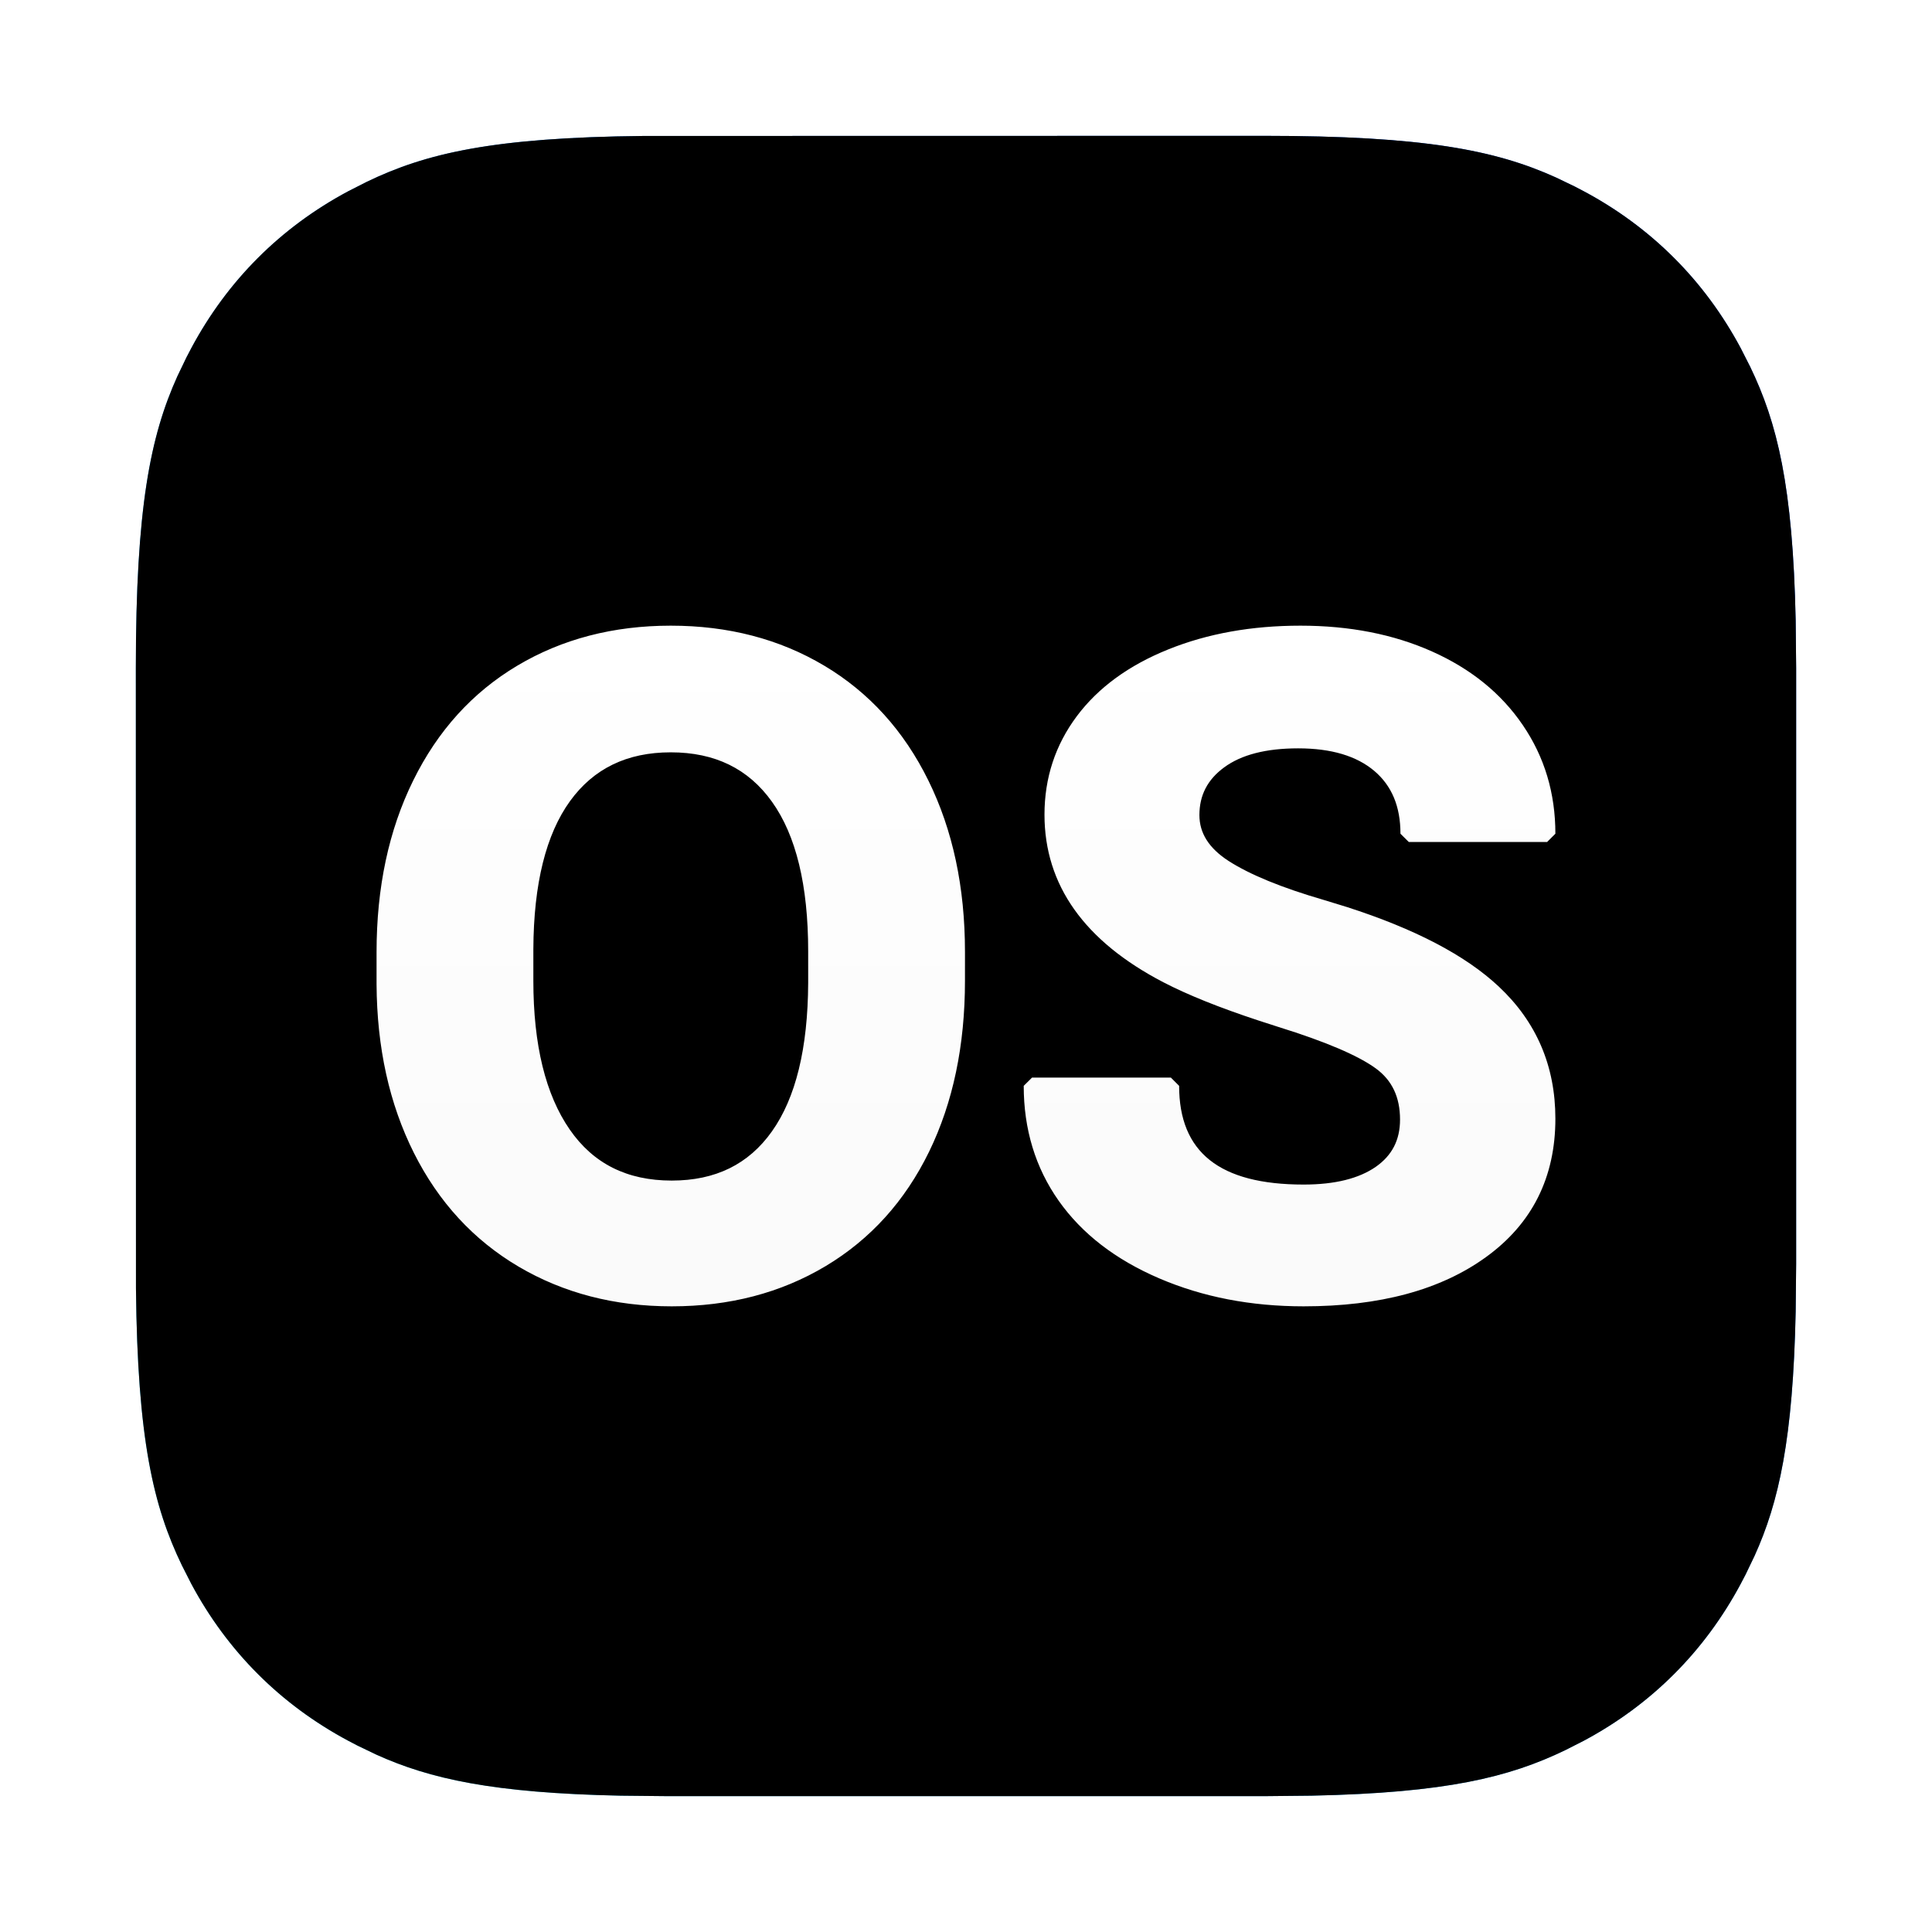 <svg xmlns="http://www.w3.org/2000/svg" xmlns:xlink="http://www.w3.org/1999/xlink" width="32" height="32" viewBox="0 0 32 32"><defs><linearGradient id="b" x1="0%" x2="100%" y1="100%" y2="0%"><stop offset="0%" stop-color="#34D9FD"/><stop offset="100%" stop-color="#1252EE"/></linearGradient><linearGradient id="f" x1="50%" x2="50%" y1="100%" y2="0%"><stop offset="0%" stop-color="#FAFAFA"/><stop offset="100%" stop-color="#FFF"/></linearGradient><filter id="c" width="103.6%" height="103.6%" x="-1.8%" y="-1.8%" filterUnits="objectBoundingBox"><feGaussianBlur in="SourceAlpha" result="shadowBlurInner1" stdDeviation=".5"/><feOffset in="shadowBlurInner1" result="shadowOffsetInner1"/><feComposite in="shadowOffsetInner1" in2="SourceAlpha" k2="-1" k3="1" operator="arithmetic" result="shadowInnerInner1"/><feColorMatrix in="shadowInnerInner1" values="0 0 0 0 0 0 0 0 0 0 0 0 0 0 0 0 0 0 0.1 0"/></filter><filter id="e" width="115.4%" height="126.6%" x="-7.7%" y="-13.3%" filterUnits="objectBoundingBox"><feOffset in="SourceAlpha" result="shadowOffsetOuter1"/><feGaussianBlur in="shadowOffsetOuter1" result="shadowBlurOuter1" stdDeviation=".5"/><feColorMatrix in="shadowBlurOuter1" values="0 0 0 0 0 0 0 0 0 0 0 0 0 0 0 0 0 0 0.3 0"/></filter><path id="a" d="M8.407,0.002 L18.687,0 C21.333,0 22.523,0.238 23.52,0.689 L23.83,0.838 L23.983,0.918 C25.103,1.517 25.983,2.397 26.582,3.517 L26.738,3.824 C27.186,4.752 27.445,5.794 27.492,8.025 L27.5,8.813 L27.5,18.687 L27.492,19.475 C27.448,21.582 27.215,22.628 26.811,23.52 L26.662,23.83 L26.582,23.983 C25.983,25.103 25.103,25.983 23.983,26.582 L23.676,26.738 C22.748,27.186 21.706,27.445 19.475,27.492 L18.687,27.5 L8.813,27.5 L8.025,27.492 C5.918,27.448 4.872,27.215 3.98,26.811 L3.67,26.662 L3.517,26.582 C2.397,25.983 1.517,25.103 0.918,23.983 L0.762,23.676 C0.289,22.696 0.027,21.589 0.002,19.093 L0,8.813 C0,6.167 0.238,4.977 0.689,3.98 L0.838,3.67 L0.918,3.517 C1.517,2.397 2.397,1.517 3.517,0.918 L3.824,0.762 C4.804,0.289 5.911,0.027 8.407,0.002 Z"/><path id="d" d="M8.86,8.113 C9.811,8.113 10.659,8.333 11.401,8.775 C12.145,9.218 12.721,9.853 13.127,10.678 C13.531,11.499 13.733,12.445 13.733,13.515 L13.733,13.993 C13.733,15.067 13.535,16.011 13.139,16.825 C12.74,17.643 12.168,18.276 11.425,18.721 C10.682,19.165 9.832,19.387 8.876,19.387 C7.93,19.387 7.084,19.168 6.339,18.729 C5.593,18.289 5.014,17.66 4.605,16.845 C4.198,16.033 3.993,15.102 3.987,14.051 L3.987,13.522 C3.987,12.448 4.189,11.499 4.594,10.678 C5,9.853 5.575,9.218 6.319,8.775 C7.062,8.333 7.91,8.113 8.86,8.113 Z M8.86,10.211 C8.135,10.211 7.583,10.479 7.192,11.018 C6.794,11.568 6.589,12.385 6.584,13.471 L6.584,13.993 C6.584,15.06 6.787,15.881 7.186,16.458 C7.577,17.024 8.136,17.304 8.876,17.304 C9.601,17.304 10.149,17.034 10.535,16.49 C10.929,15.936 11.131,15.116 11.136,14.029 L11.136,13.507 C11.136,12.411 10.934,11.585 10.536,11.029 C10.145,10.482 9.591,10.211 8.86,10.211 Z M19.289,8.113 C20.102,8.113 20.829,8.255 21.468,8.54 C22.112,8.827 22.615,9.234 22.973,9.761 C23.333,10.289 23.512,10.889 23.512,11.559 L23.375,11.696 L21.084,11.696 L20.946,11.559 C20.946,11.107 20.802,10.765 20.514,10.52 C20.22,10.271 19.801,10.145 19.251,10.145 C18.718,10.145 18.31,10.251 18.026,10.46 C17.75,10.662 17.616,10.922 17.616,11.25 C17.616,11.548 17.772,11.798 18.099,12.01 C18.451,12.236 18.975,12.452 19.673,12.655 L20.055,12.772 C21.182,13.134 22.022,13.572 22.575,14.091 C23.199,14.676 23.512,15.408 23.512,16.279 C23.512,17.25 23.128,18.018 22.363,18.571 C21.61,19.117 20.601,19.387 19.342,19.387 C18.469,19.387 17.671,19.233 16.951,18.924 C16.226,18.613 15.67,18.184 15.285,17.638 C14.899,17.09 14.706,16.454 14.706,15.735 L14.844,15.598 L17.143,15.598 L17.28,15.735 C17.28,16.833 17.946,17.37 19.342,17.37 C19.861,17.37 20.259,17.27 20.539,17.075 C20.807,16.887 20.939,16.632 20.939,16.294 C20.939,15.92 20.806,15.642 20.537,15.446 C20.246,15.234 19.708,15.003 18.926,14.76 L18.595,14.653 C17.948,14.44 17.423,14.229 17.018,14.019 C15.713,13.34 15.05,12.411 15.05,11.243 C15.05,10.635 15.229,10.09 15.585,9.613 C15.94,9.138 16.447,8.769 17.103,8.505 C17.754,8.243 18.483,8.113 19.289,8.113 Z"/></defs><g fill="none" fill-rule="evenodd" transform="translate(2.25 2.25)"><use xlink:href="#a" fill="url(#b)"/><use xlink:href="#a" fill="#000" filter="url(#c)"/><g fill-rule="nonzero"><use xlink:href="#d" fill="#000" filter="url(#e)"/><use xlink:href="#d" fill="url(#f)"/></g></g></svg>